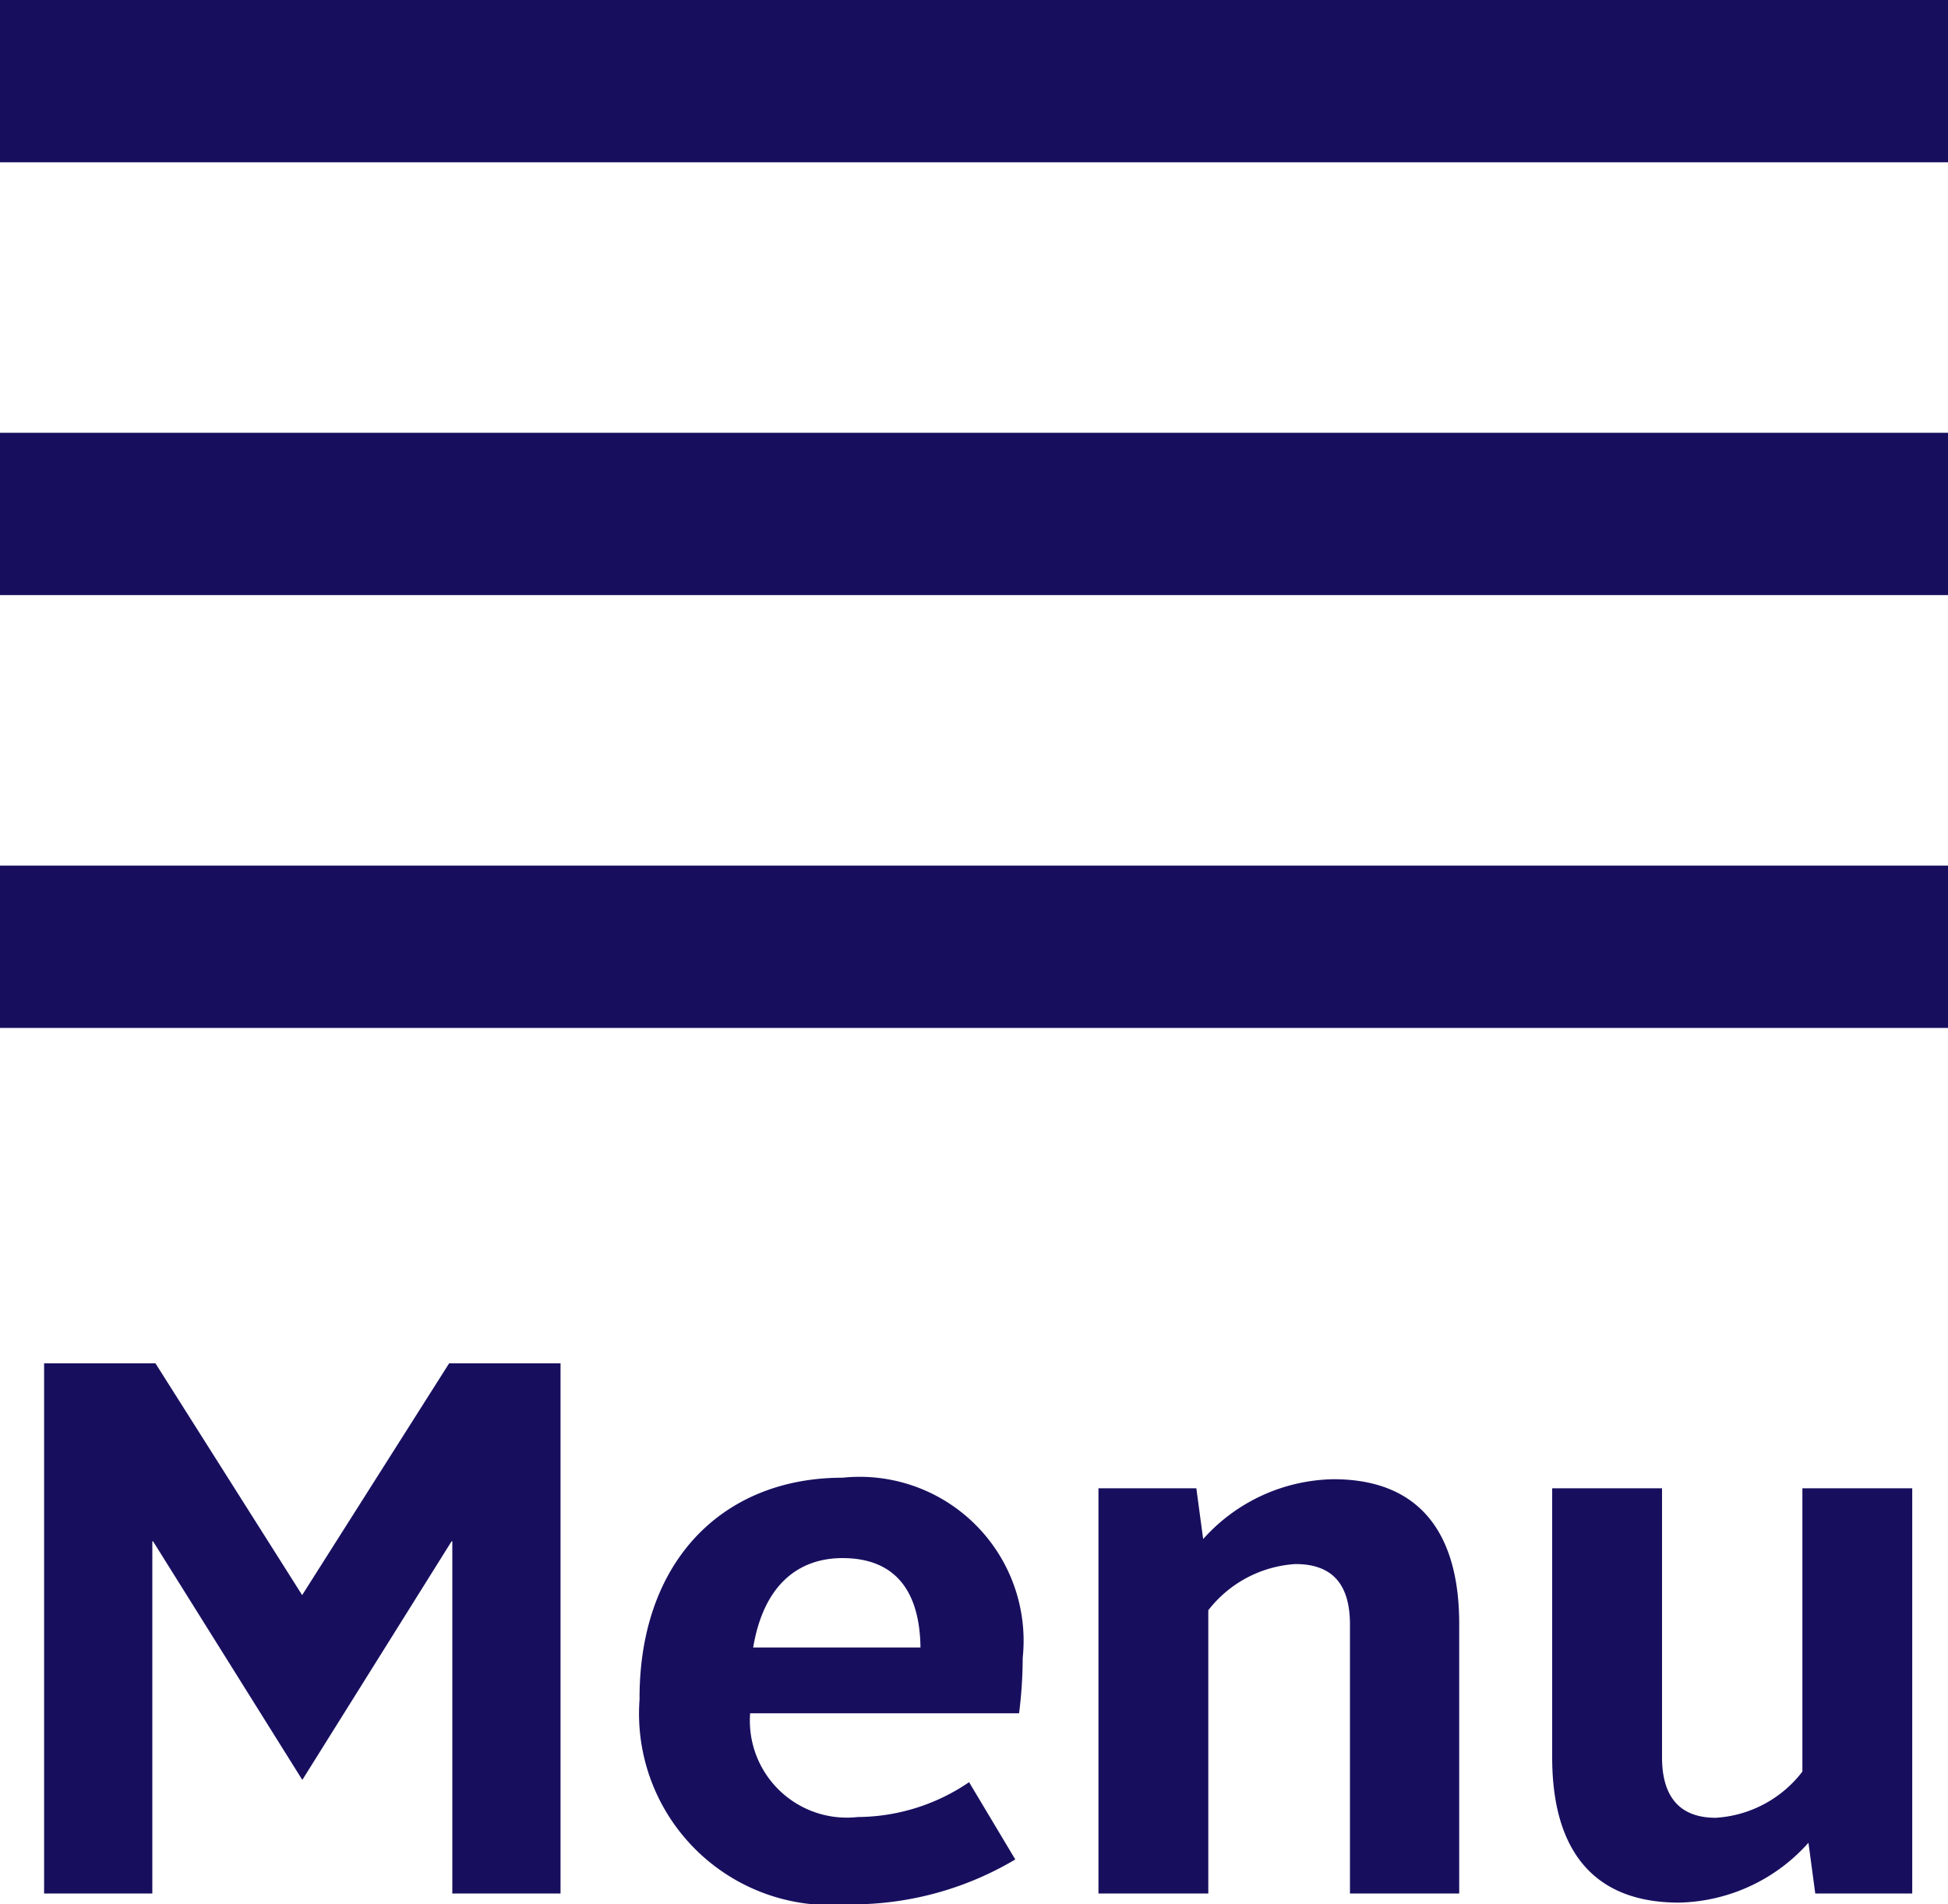 <svg xmlns="http://www.w3.org/2000/svg" width="36" height="35.196" viewBox="0 0 36 35.196">
    <path data-name="Rectangle 12" style="fill:#170f5e" d="M0 0h36v3H0z"/>
    <path data-name="Rectangle 13" transform="translate(0 8)" style="fill:#170f5e" d="M0 0h36v3H0z"/>
    <path data-name="Rectangle 14" transform="translate(0 16)" style="fill:#170f5e" d="M0 0h36v3H0z"/>
    <path data-name="Path 84335" d="M-17.185 0h2v-6.51h.014l2.758 4.41 2.758-4.41h.014V0h2v-9.8H-9.7l-2.716 4.284-2.711-4.284h-2.058zm14.854.2A5.905 5.905 0 0 0 .763-.63l-.854-1.428a3.684 3.684 0 0 1-2.058.644 1.792 1.792 0 0 1-1.988-1.918h4.97A8.169 8.169 0 0 0 .9-4.354a3.03 3.03 0 0 0-3.329-3.332c-2.212 0-3.752 1.54-3.752 4.074v.028A3.54 3.54 0 0 0-2.331.2zm-.1-6.4c.994 0 1.428.63 1.442 1.652h-3.092c.196-1.164.84-1.652 1.652-1.652zM2.3 0h2.03v-5.236a2.21 2.21 0 0 1 1.61-.854c.7 0 1.008.392 1.008 1.12V0h2.019v-4.984c0-1.708-.756-2.674-2.324-2.674a3.3 3.3 0 0 0-2.408 1.106l-.126-.938H2.3zm10.727.168a3.294 3.294 0 0 0 2.394-1.106l.126.938h1.792v-7.49h-2.03v5.236a2.182 2.182 0 0 1-1.6.854c-.672 0-.994-.392-.994-1.12v-4.97h-2.03v4.984c.004 1.706.76 2.674 2.342 2.674z" transform="translate(18 35)" style="fill:#170f5e"/>
</svg>
